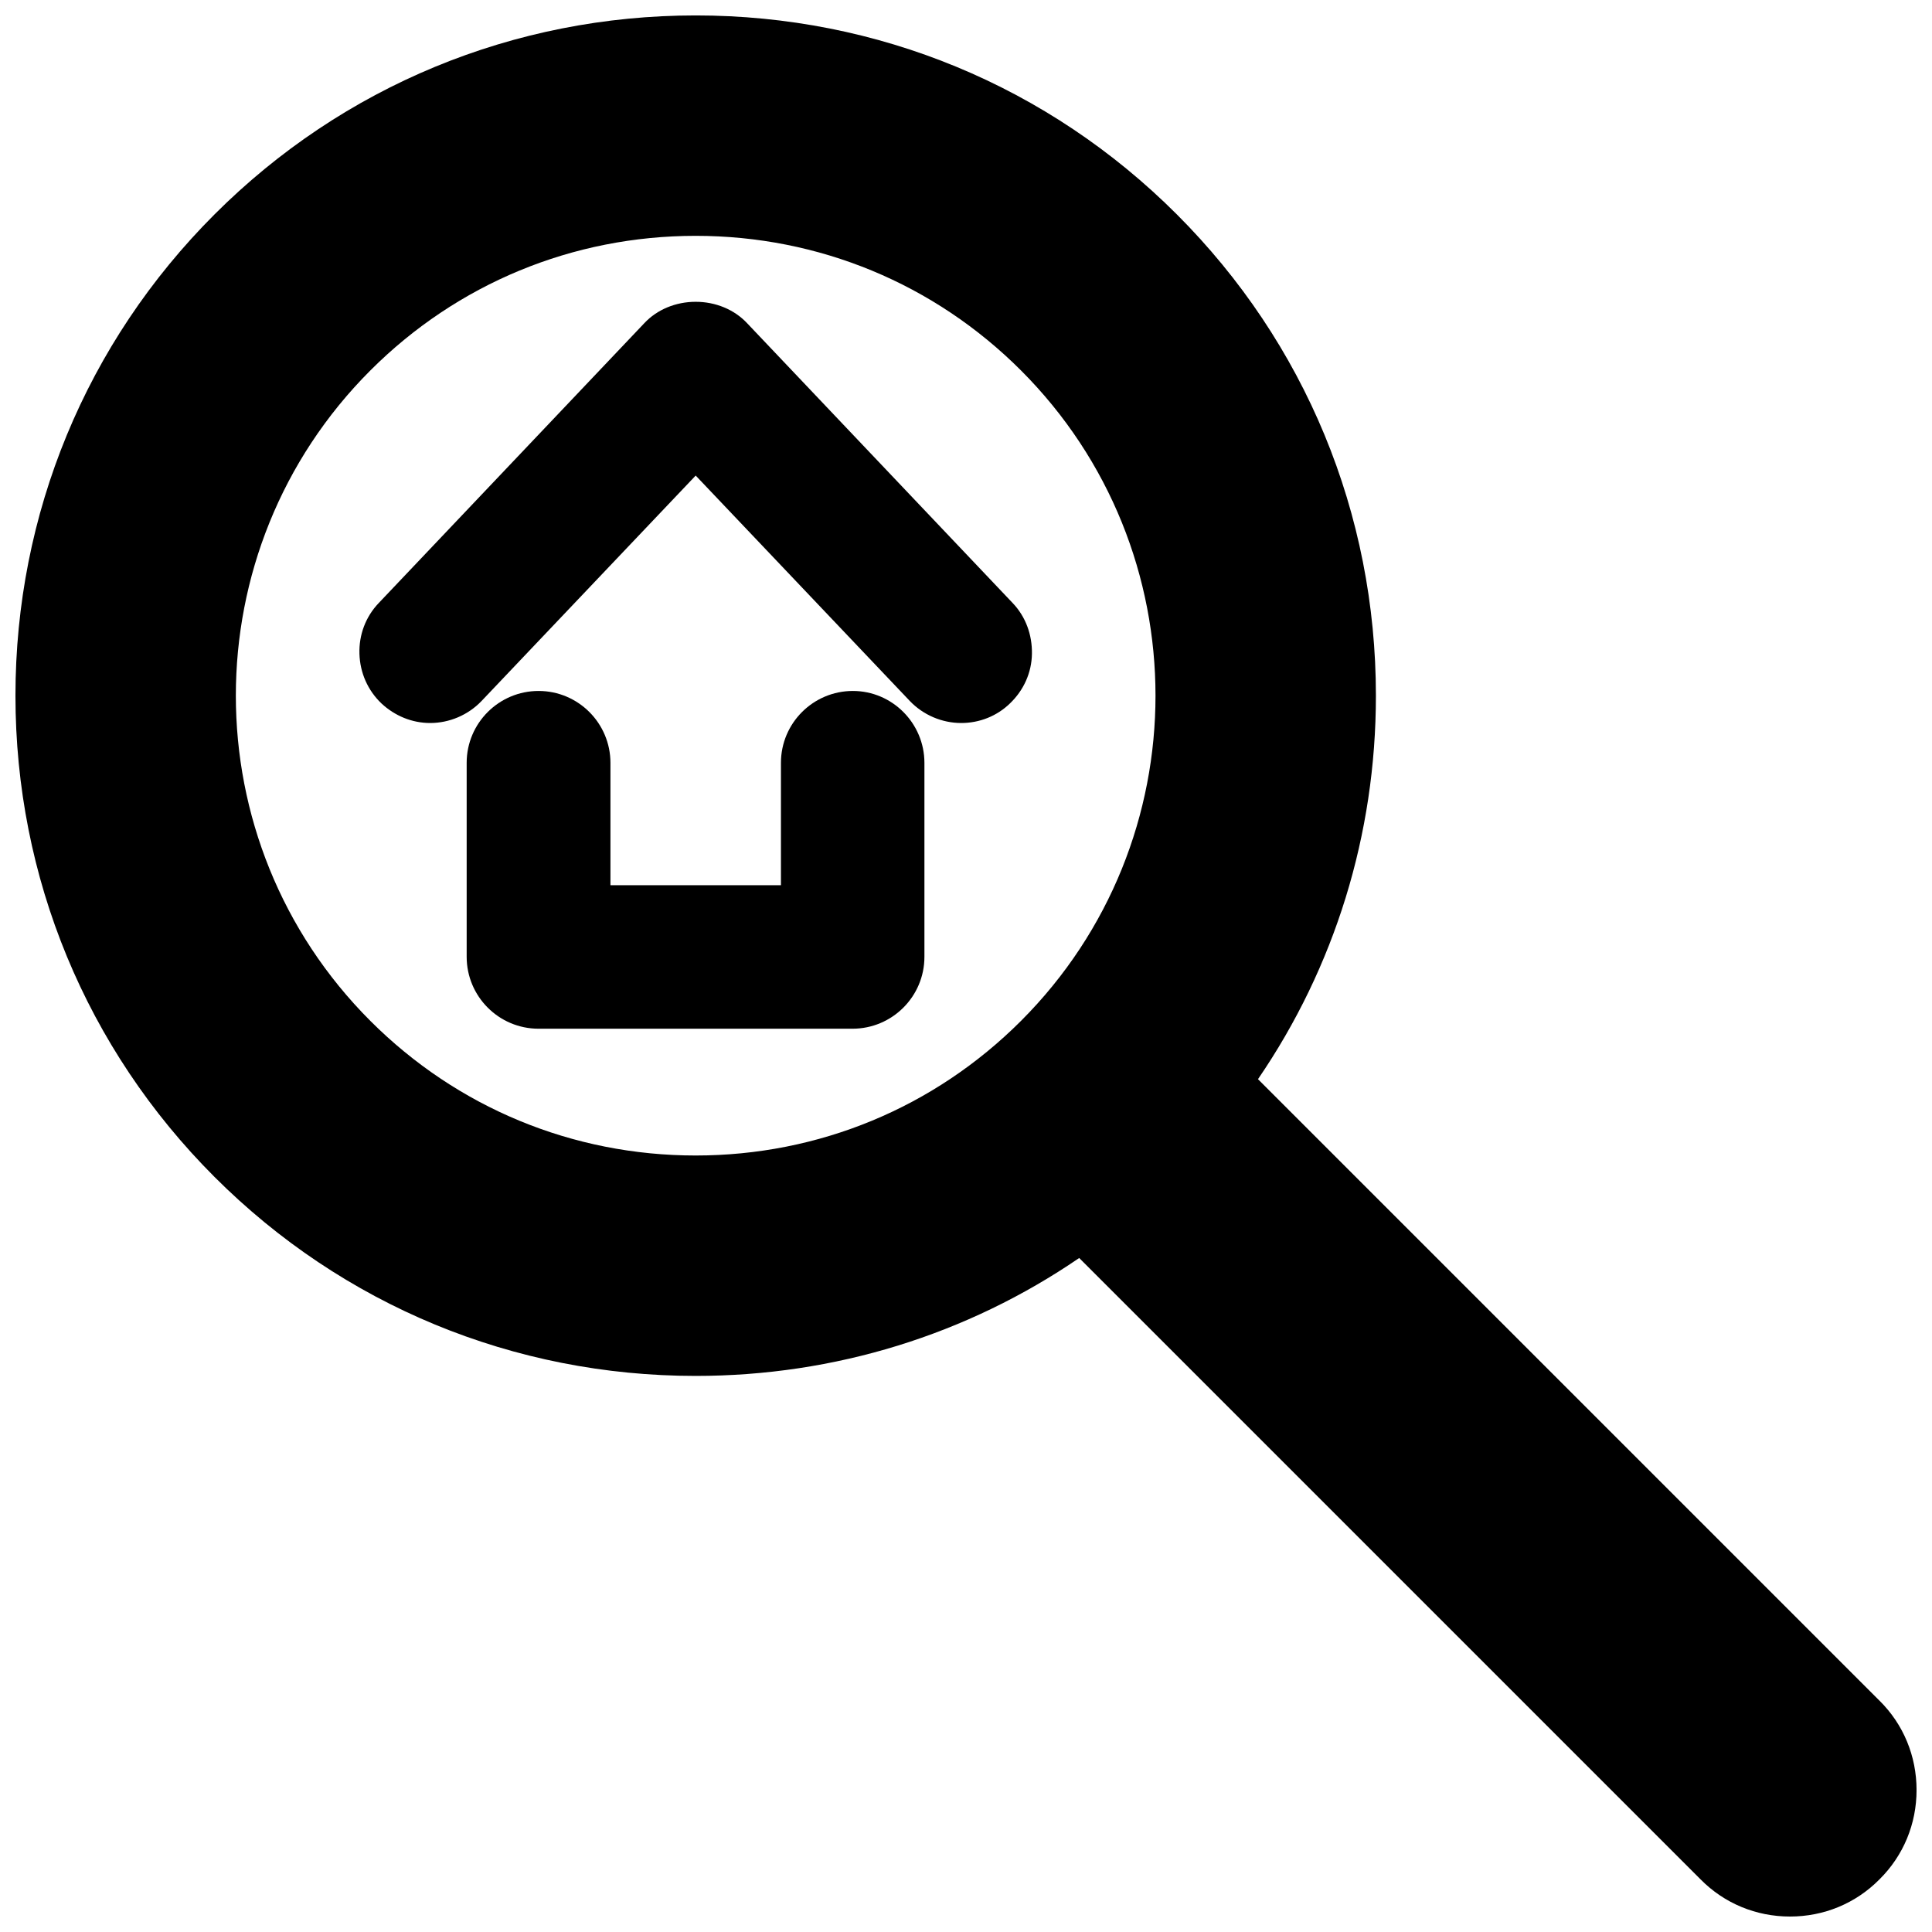 <?xml version="1.0" encoding="UTF-8"?>
<!-- Uploaded to: SVG Find, www.svgrepo.com, Generator: SVG Find Mixer Tools -->
<svg width="800px" height="800px" version="1.1" viewBox="144 144 512 512" xmlns="http://www.w3.org/2000/svg">
 <defs>
  <clipPath id="a">
   <path d="m148.09 148.09h503.81v503.81h-503.81z"/>
  </clipPath>
 </defs>
 <g clip-path="url(#a)">
  <path d="m642.06 594.67-164.68-164.68c20.309-29.676 31.25-64.785 31.25-101.63 0-48.254-18.734-93.52-52.742-127.53-34.004-34.008-79.27-52.742-127.52-52.742-48.176 0-93.52 18.734-127.53 52.742-34.008 34.008-52.742 79.352-52.742 127.53s18.734 93.52 52.742 127.53c34.008 34.008 79.27 52.742 127.53 52.742 36.84 0 71.949-10.941 101.63-31.25l164.68 164.68c6.297 6.375 14.719 9.84 23.695 9.84 8.973 0 17.398-3.465 23.695-9.84 6.375-6.297 9.84-14.719 9.84-23.695-0.004-8.977-3.465-17.398-9.844-23.699zm-227.5-180.11c-22.984 22.984-53.609 35.66-86.199 35.66-32.59 0-63.211-12.676-86.199-35.66-47.547-47.547-47.547-124.85 0-172.4 22.984-22.984 53.609-35.66 86.199-35.66 32.59 0 63.211 12.676 86.199 35.66 47.547 47.547 47.547 124.85 0 172.4z"/>
 </g>
 <path d="m370.01 327.11c-10.469 0-19.051 8.5-19.051 19.051v32.434h-45.184v-32.434c0-10.469-8.5-19.051-19.051-19.051-10.469 0-19.051 8.5-19.051 19.051v51.406c0 10.469 8.5 19.051 19.051 19.051h83.207c10.469 0 19.051-8.5 19.051-19.051v-51.406c-0.004-10.473-8.504-19.051-18.973-19.051z"/>
 <path d="m412.36 303.8-70.375-74.156c-3.387-3.617-8.348-5.664-13.621-5.664-5.273 0-10.234 2.047-13.617 5.668l-70.375 74.156c-3.465 3.621-5.273 8.422-5.117 13.461s2.203 9.684 5.824 13.145c3.543 3.305 8.109 5.195 12.91 5.195 5.117 0 10.078-2.125 13.617-5.824l56.758-59.75 56.758 59.75c3.543 3.699 8.5 5.824 13.617 5.824 4.801 0 9.445-1.812 12.91-5.195 3.621-3.465 5.746-8.109 5.824-13.145 0.082-5.039-1.652-9.844-5.113-13.465z"/>
</svg>